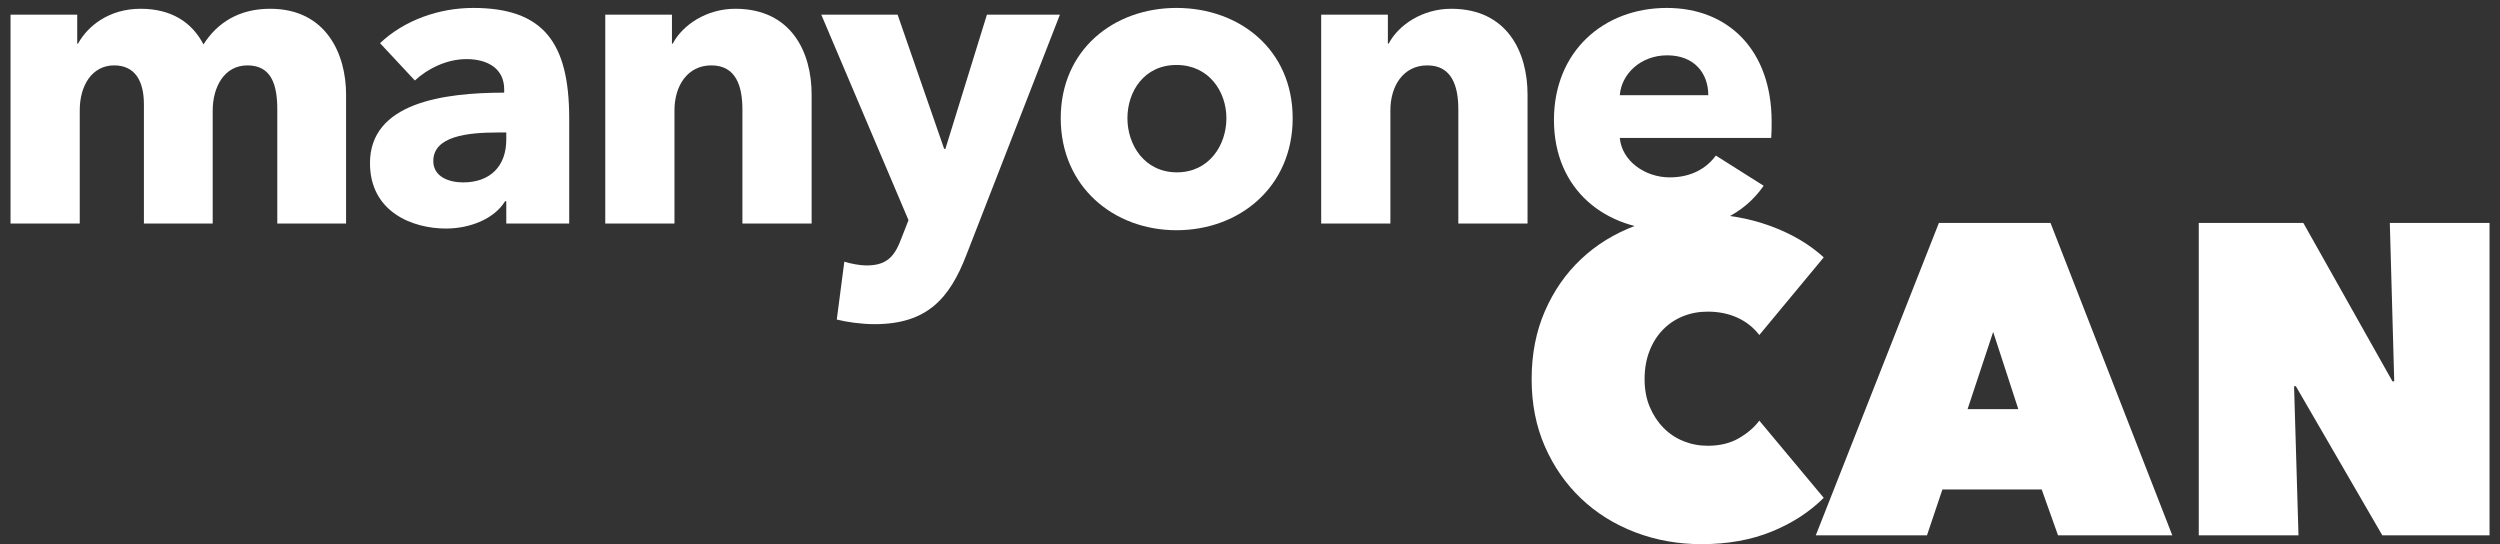 <?xml version="1.0" encoding="UTF-8"?>
<svg id="Layer_1" xmlns="http://www.w3.org/2000/svg" version="1.1" viewBox="0 0 708.255 154.161">
  <rect x="0" y="0" width="708.255" height="154.161" fill="#333333" stroke="none"/>
  <!-- Generator: Adobe Illustrator 29.4.0, SVG Export Plug-In . SVG Version: 2.1.0 Build 152)  -->
  <defs>
    <style>
      .st0 {
        fill: #fff;
      }
    </style>
  </defs>
  <g>
    <path class="st0" d="M78.557,63.32V31.002c0-6.773-1.545-12.477-8.437-12.477-6.654,0-9.862,6.179-9.862,12.833v31.962h-19.487V29.575c0-6.772-2.614-11.05-8.436-11.05-6.179,0-9.743,5.585-9.743,12.714v32.082H2.987V4.148h18.893v8.199h.237c2.733-4.991,8.793-9.862,17.705-9.862,8.555,0,14.496,3.684,17.823,10.1,3.921-6.179,10.1-10.1,18.893-10.1,16.041,0,21.506,13.07,21.506,24.239v36.597h-19.486Z"/>
    <path class="st0" d="M107.667,12.228c6.892-6.535,16.753-9.981,26.378-9.981,19.843,0,27.21,9.743,27.21,31.25v29.824h-17.823v-6.297h-.356c-2.971,4.872-9.743,7.723-16.753,7.723-9.387,0-21.507-4.634-21.507-18.536,0-17.11,20.794-19.962,38.022-19.962v-.951c0-5.822-4.634-8.555-10.694-8.555-5.584,0-11.05,2.733-14.615,6.06l-9.862-10.575ZM143.431,37.536h-2.495c-8.555,0-18.18,1.07-18.18,8.08,0,4.515,4.515,6.06,8.437,6.06,7.842,0,12.238-4.752,12.238-12.12v-2.02Z"/>
    <path class="st0" d="M210.326,63.32V31.002c0-6.535-1.782-12.477-8.792-12.477-6.892,0-10.456,5.941-10.456,12.714v32.082h-19.605V4.148h18.893v8.199h.237c2.733-5.229,9.506-9.862,17.705-9.862,15.922,0,21.625,12.357,21.625,24.239v36.597h-19.605Z"/>
    <path class="st0" d="M273.776,72.232c-4.753,12.357-11.169,19.605-26.022,19.605-3.683,0-7.842-.594-10.694-1.307l2.139-16.397c1.901.594,4.396,1.069,6.297,1.069,6.06,0,8.08-2.852,9.981-7.961l1.901-4.872-24.714-58.222h21.625l13.189,38.022h.356l11.763-38.022h20.675l-26.497,68.084Z"/>
    <path class="st0" d="M333.303,65.221c-17.823,0-32.794-12.357-32.794-31.725s14.972-31.25,32.794-31.25c17.942,0,32.914,11.882,32.914,31.25s-14.972,31.725-32.914,31.725ZM333.303,18.406c-9.149,0-13.902,7.486-13.902,15.09s4.872,15.328,14.021,15.328,14.021-7.723,14.021-15.328-4.99-15.09-14.14-15.09Z"/>
    <path class="st0" d="M413.148,63.32V31.002c0-6.535-1.782-12.477-8.792-12.477-6.892,0-10.456,5.941-10.456,12.714v32.082h-19.605V4.148h18.893v8.199h.237c2.733-5.229,9.506-9.862,17.705-9.862,15.922,0,21.625,12.357,21.625,24.239v36.597h-19.605Z"/>
    <path class="st0" d="M501.787,39.081h-42.894c.594,6.535,7.129,11.169,14.14,11.169,6.179,0,10.457-2.614,13.07-6.179l13.545,8.555c-5.584,8.08-14.853,12.595-26.853,12.595-17.823,0-32.557-11.288-32.557-31.25,0-19.368,14.021-31.725,31.963-31.725,17.466,0,29.705,12.001,29.705,32.2,0,1.545,0,3.208-.119,4.634ZM483.964,26.962c0-6.179-3.921-11.288-11.645-11.288-7.485,0-12.951,5.228-13.427,11.288h25.071Z"/>
  </g>
  <g>
    <path class="st0" d="M433.917,107.411c0-7.082,1.25-13.5,3.75-19.25s5.916-10.666,10.25-14.75c4.332-4.082,9.438-7.229,15.312-9.438,5.875-2.207,12.145-3.312,18.812-3.312,6.832,0,13.291,1.105,19.375,3.312,6.082,2.209,11.166,5.188,15.25,8.938l-18.25,22c-1.668-2.166-3.75-3.812-6.25-4.938s-5.293-1.688-8.375-1.688c-2.5,0-4.834.438-7,1.312-2.168.875-4.062,2.146-5.688,3.812-1.625,1.668-2.896,3.688-3.812,6.062-.918,2.375-1.375,5.021-1.375,7.938s.479,5.521,1.438,7.812c.957,2.293,2.25,4.271,3.875,5.938,1.625,1.668,3.52,2.938,5.688,3.812,2.166.875,4.457,1.312,6.875,1.312,3.416,0,6.354-.707,8.812-2.125,2.457-1.416,4.395-3.082,5.812-5l18.25,21.875c-4,4-8.918,7.188-14.75,9.562-5.834,2.375-12.459,3.562-19.875,3.562-6.668,0-12.938-1.125-18.812-3.375s-10.98-5.438-15.312-9.562c-4.334-4.125-7.75-9.041-10.25-14.75-2.5-5.707-3.75-12.062-3.75-19.062Z"/>
    <path class="st0" d="M549.292,63.161h31.625l34.5,88.5h-32.375l-4.625-13h-28.125l-4.375,13h-31.5l34.875-88.5ZM564.667,94.036l-7.25,21.875h14.375l-7.125-21.875Z"/>
    <path class="st0" d="M622.916,63.161h29.625l25.25,44.875h.5l-1.25-44.875h28.25v88.5h-30.375l-24.5-42.25h-.5l1.25,42.25h-28.25V63.161Z"/>
  </g>
</svg>